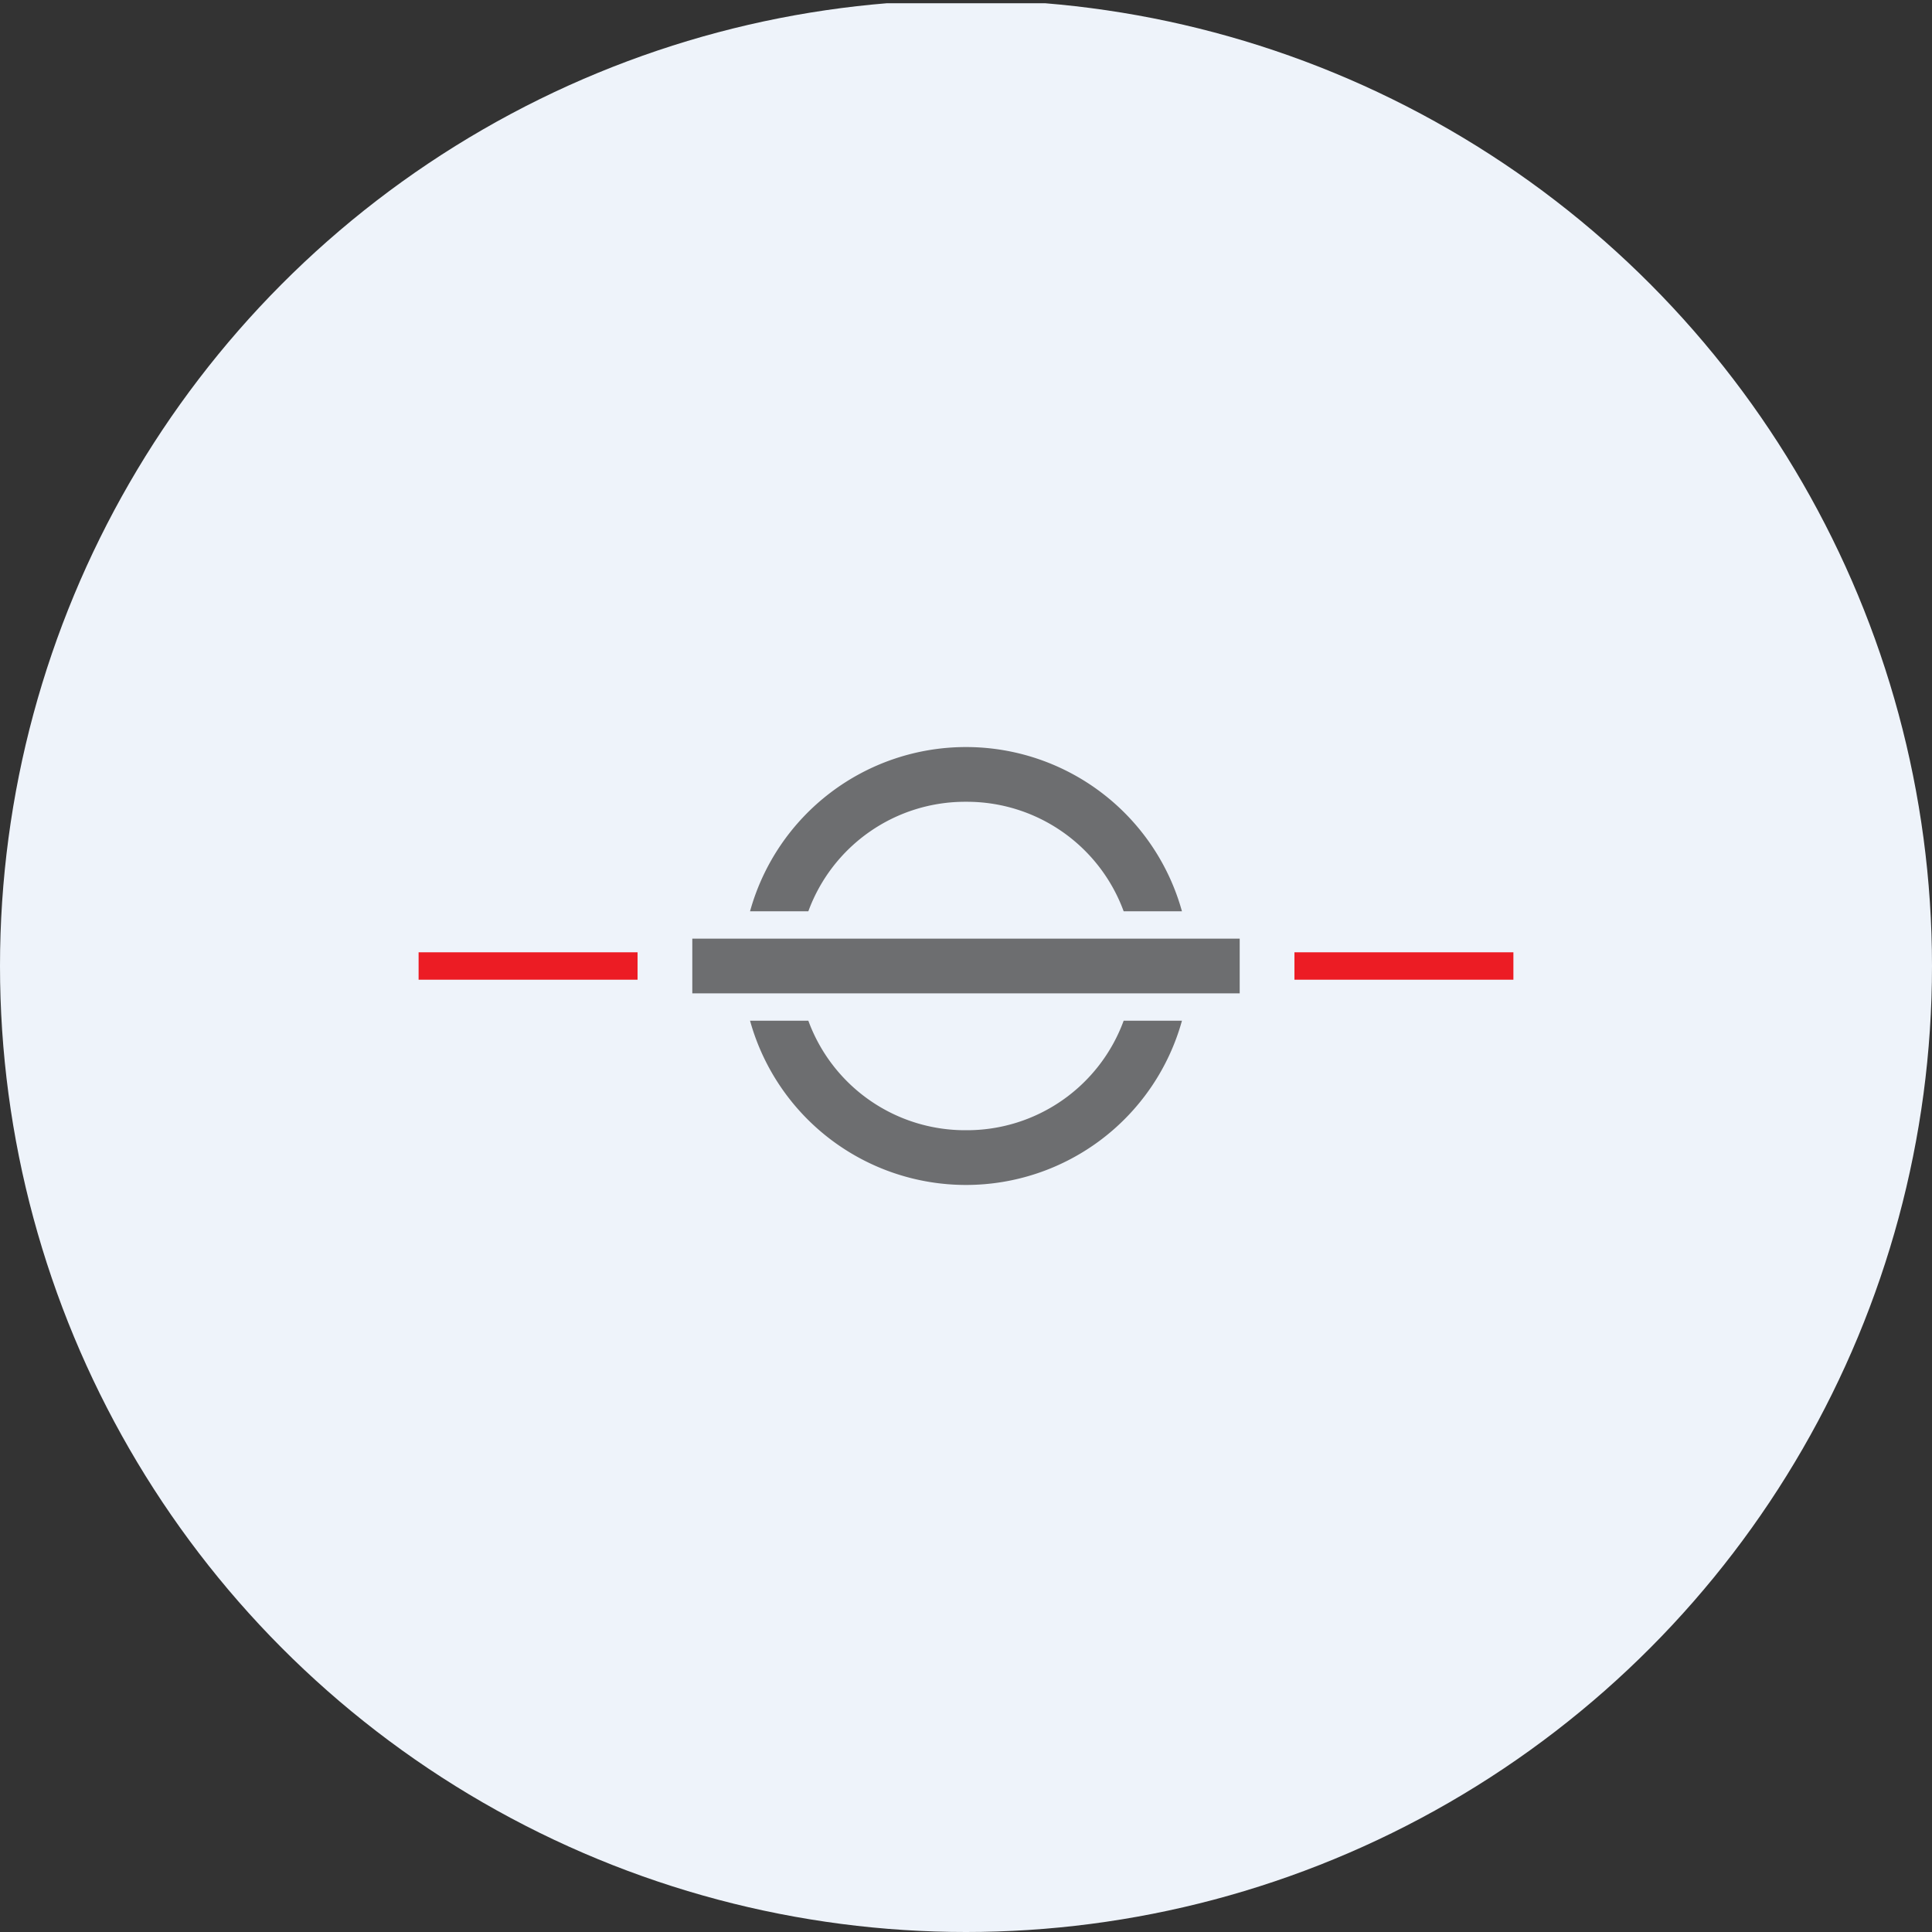 <?xml version='1.0' encoding='utf-8'?>
<svg xmlns="http://www.w3.org/2000/svg" viewBox="0 0 300 300" width="300" height="300">
  <rect x="0" y="0" width="300" height="300" fill="#333333" stroke="none"/>
  <defs>
    <style>
      .a {
        fill: #eef3fa;
      }

      .b {
        fill: #6d6e70;
      }

      .c {
        fill: #ec1c24;
      }
    </style>
  <clipPath id="bz_circular_clip"><circle cx="150.0" cy="150.0" r="150.0" /></clipPath></defs>
  <g clip-path="url(#bz_circular_clip)"><rect class="a" y="0.5" width="300" height="300" />
  <path class="b" d="M150,175.5a25.925,25.925,0,0,0,24.48-17h9.053a34.798,34.798,0,0,1-67.065,0H125.52A25.925,25.925,0,0,0,150,175.5Zm0-51a25.925,25.925,0,0,0-24.48,17h-9.053a34.798,34.798,0,0,1,67.065,0H174.48A25.925,25.925,0,0,0,150,124.5Zm42.5,21.25h-85v8.5h85Z" />
  <path class="c" d="M201,147.875h34v4.25H201Zm-136,0H99v4.25H65Z" />
</g></svg>